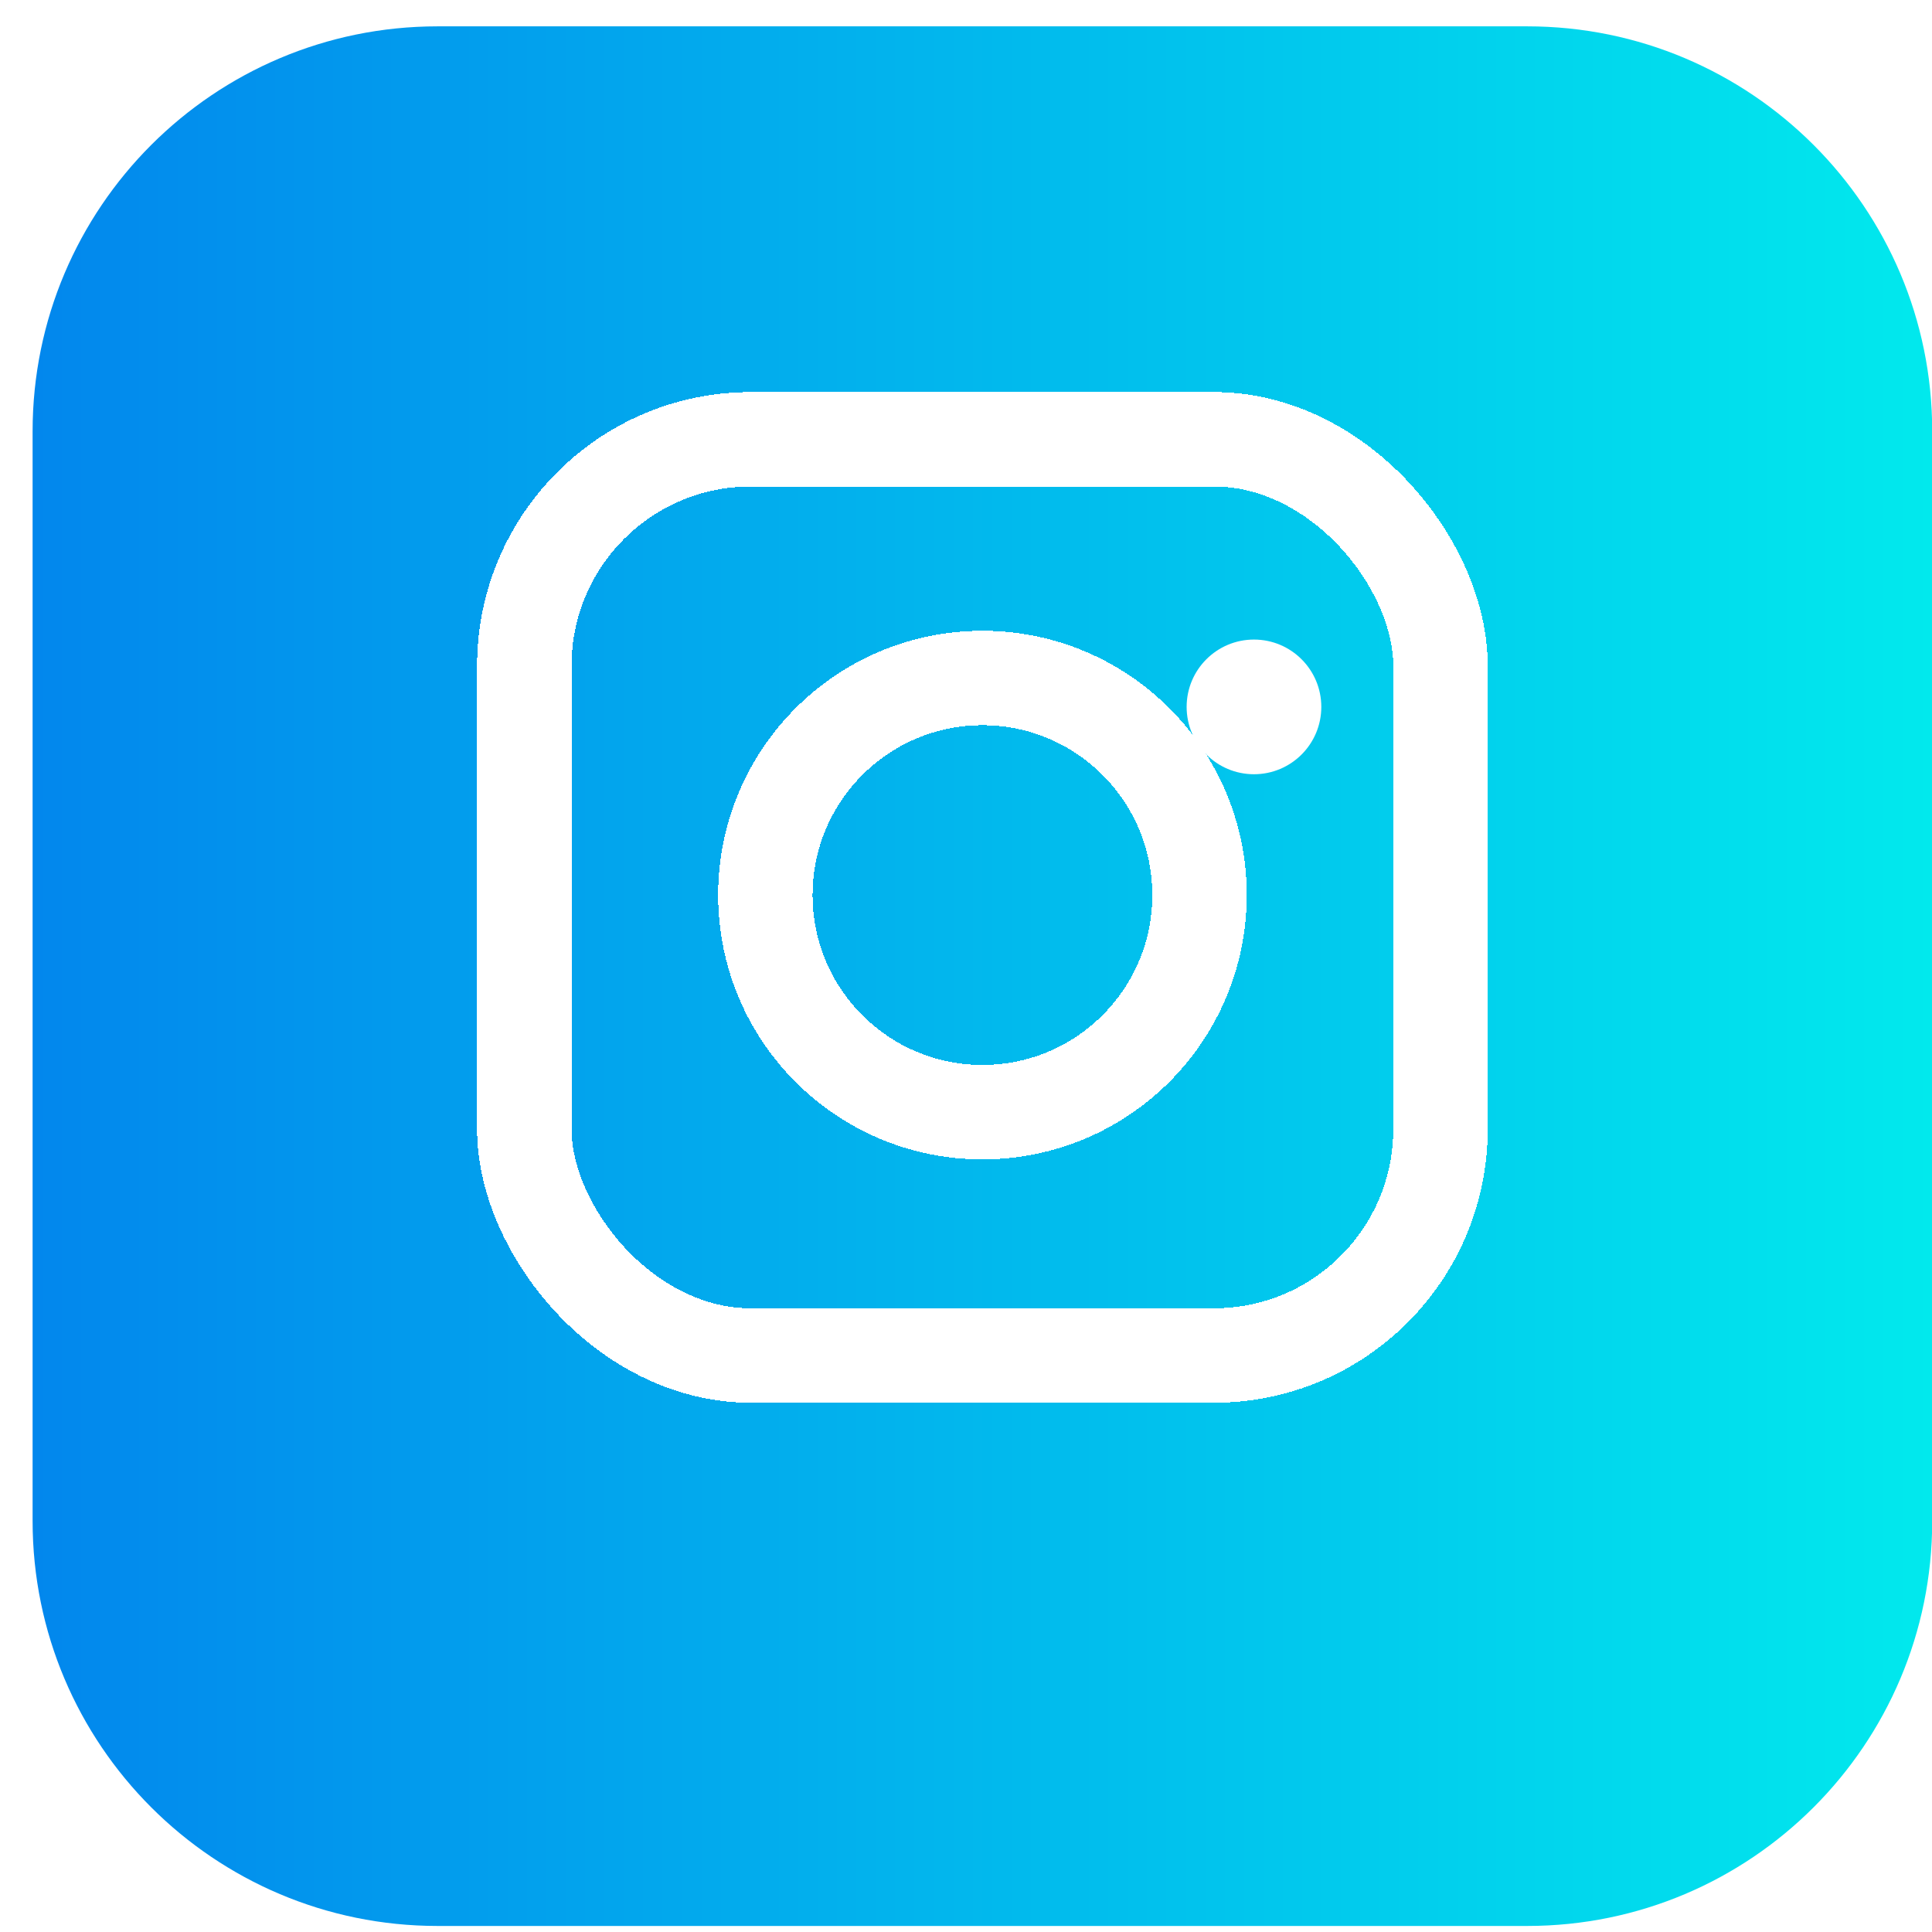 <svg width="55" height="55" viewBox="0 0 55 55" fill="none" xmlns="http://www.w3.org/2000/svg">
<path d="M55.006 12.279C55.006 5.911 49.844 0.75 43.477 0.75H12.457C6.09 0.75 0.928 5.911 0.928 12.279V43.298C0.928 49.666 6.09 54.828 12.457 54.828H43.477C49.844 54.828 55.006 49.666 55.006 43.298V12.279Z" fill="url(#paint0_linear_923_1506)"/>
<g filter="url(#filter0_d_923_1506)">
<rect x="14.926" y="14.747" width="26.082" height="26.082" rx="6.446" stroke="white" stroke-width="2.689" shape-rendering="crispEdges"/>
</g>
<g filter="url(#filter1_d_923_1506)">
<circle cx="27.968" cy="27.722" r="6.18" stroke="white" stroke-width="2.689" shape-rendering="crispEdges"/>
</g>
<circle cx="35.698" cy="20.124" r="1.917" fill="white"/>
<defs>
<filter id="filter0_d_923_1506" x="8.97" y="6.551" width="37.995" height="37.994" filterUnits="userSpaceOnUse" color-interpolation-filters="sRGB">
<feFlood flood-opacity="0" result="BackgroundImageFix"/>
<feColorMatrix in="SourceAlpha" type="matrix" values="0 0 0 0 0 0 0 0 0 0 0 0 0 0 0 0 0 0 127 0" result="hardAlpha"/>
<feOffset dy="-2.241"/>
<feGaussianBlur stdDeviation="2.306"/>
<feComposite in2="hardAlpha" operator="out"/>
<feColorMatrix type="matrix" values="0 0 0 0 0 0 0 0 0 0 0 0 0 0 0 0 0 0 0.12 0"/>
<feBlend mode="normal" in2="BackgroundImageFix" result="effect1_dropShadow_923_1506"/>
<feBlend mode="normal" in="SourceGraphic" in2="effect1_dropShadow_923_1506" result="shape"/>
</filter>
<filter id="filter1_d_923_1506" x="18.203" y="15.716" width="19.53" height="19.531" filterUnits="userSpaceOnUse" color-interpolation-filters="sRGB">
<feFlood flood-opacity="0" result="BackgroundImageFix"/>
<feColorMatrix in="SourceAlpha" type="matrix" values="0 0 0 0 0 0 0 0 0 0 0 0 0 0 0 0 0 0 127 0" result="hardAlpha"/>
<feOffset dy="-2.241"/>
<feGaussianBlur stdDeviation="1.12"/>
<feComposite in2="hardAlpha" operator="out"/>
<feColorMatrix type="matrix" values="0 0 0 0 0 0 0 0 0 0 0 0 0 0 0 0 0 0 0.12 0"/>
<feBlend mode="normal" in2="BackgroundImageFix" result="effect1_dropShadow_923_1506"/>
<feBlend mode="normal" in="SourceGraphic" in2="effect1_dropShadow_923_1506" result="shape"/>
</filter>
<linearGradient id="paint0_linear_923_1506" x1="55.006" y1="27.788" x2="0.928" y2="27.788" gradientUnits="userSpaceOnUse">
<stop stop-color="#01E9ED"/>
<stop offset="1" stop-color="#0287ED"/>
</linearGradient>
</defs>
</svg>
